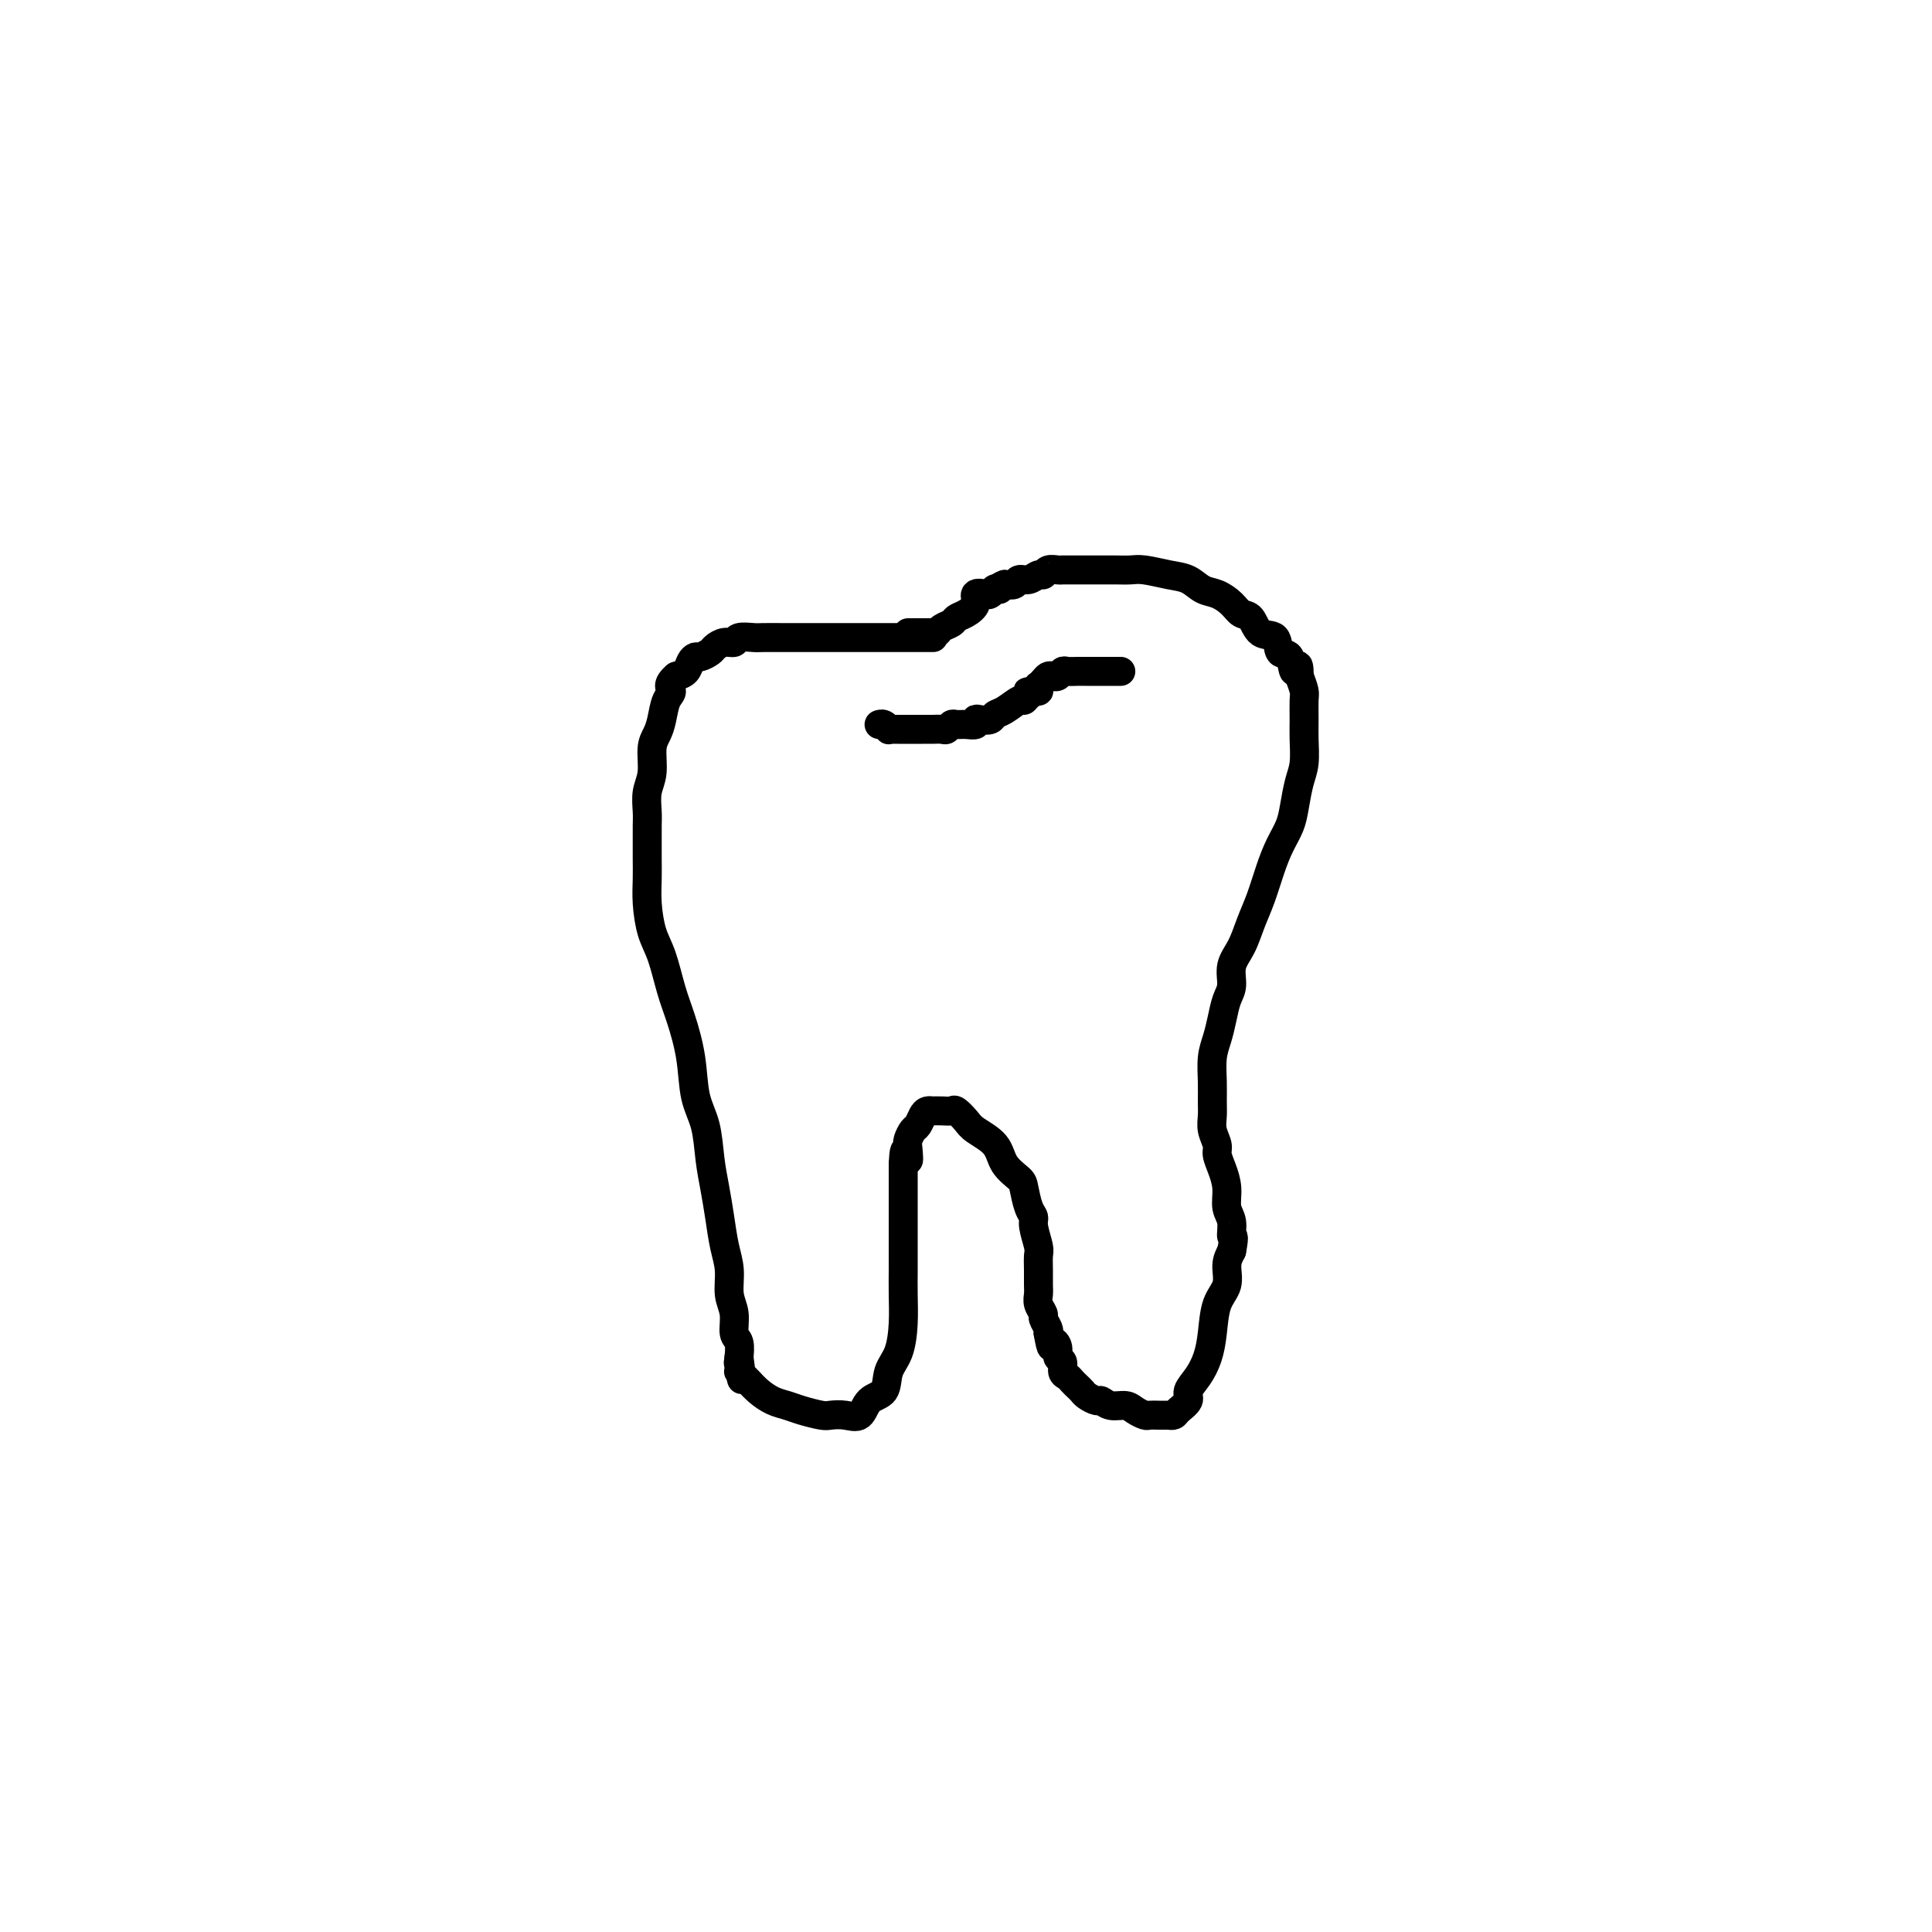 <svg viewBox='0 0 400 400' version='1.1' xmlns='http://www.w3.org/2000/svg' xmlns:xlink='http://www.w3.org/1999/xlink'><g fill='none' stroke='#000000' stroke-width='6' stroke-linecap='round' stroke-linejoin='round'><path d='M232,139c-0.016,-0.000 -0.032,-0.000 0,0c0.032,0.000 0.114,0.000 0,0c-0.114,-0.000 -0.422,-0.000 -1,0c-0.578,0.000 -1.425,0.000 -2,0c-0.575,-0.000 -0.879,-0.000 -1,0c-0.121,0.000 -0.060,0.000 0,0c0.060,-0.000 0.119,-0.000 0,0c-0.119,0.000 -0.417,0.000 -1,0c-0.583,-0.000 -1.452,-0.001 -2,0c-0.548,0.001 -0.777,0.004 -1,0c-0.223,-0.004 -0.441,-0.015 -1,0c-0.559,0.015 -1.459,0.056 -2,0c-0.541,-0.056 -0.722,-0.208 -1,0c-0.278,0.208 -0.653,0.778 -1,1c-0.347,0.222 -0.667,0.097 -1,0c-0.333,-0.097 -0.678,-0.166 -1,0c-0.322,0.166 -0.621,0.566 -1,1c-0.379,0.434 -0.836,0.901 -1,1c-0.164,0.099 -0.034,-0.169 0,0c0.034,0.169 -0.029,0.776 0,1c0.029,0.224 0.151,0.064 0,0c-0.151,-0.064 -0.576,-0.032 -1,0'/><path d='M214,143c-2.739,0.576 -0.586,0.018 0,0c0.586,-0.018 -0.396,0.506 -1,1c-0.604,0.494 -0.829,0.959 -1,1c-0.171,0.041 -0.287,-0.343 -1,0c-0.713,0.343 -2.024,1.411 -3,2c-0.976,0.589 -1.619,0.697 -2,1c-0.381,0.303 -0.500,0.799 -1,1c-0.500,0.201 -1.380,0.107 -2,0c-0.620,-0.107 -0.978,-0.226 -1,0c-0.022,0.226 0.292,0.796 0,1c-0.292,0.204 -1.191,0.040 -2,0c-0.809,-0.040 -1.530,0.042 -2,0c-0.470,-0.042 -0.689,-0.207 -1,0c-0.311,0.207 -0.712,0.788 -1,1c-0.288,0.212 -0.462,0.057 -1,0c-0.538,-0.057 -1.441,-0.015 -2,0c-0.559,0.015 -0.776,0.004 -1,0c-0.224,-0.004 -0.455,-0.001 -1,0c-0.545,0.001 -1.403,0.000 -2,0c-0.597,-0.000 -0.933,-0.000 -1,0c-0.067,0.000 0.136,-0.000 0,0c-0.136,0.000 -0.610,0.001 -1,0c-0.390,-0.001 -0.696,-0.004 -1,0c-0.304,0.004 -0.607,0.015 -1,0c-0.393,-0.015 -0.876,-0.057 -1,0c-0.124,0.057 0.110,0.211 0,0c-0.110,-0.211 -0.565,-0.789 -1,-1c-0.435,-0.211 -0.848,-0.057 -1,0c-0.152,0.057 -0.041,0.015 0,0c0.041,-0.015 0.012,-0.004 0,0c-0.012,0.004 -0.006,0.002 0,0'/><path d='M193,132c0.191,0.000 0.382,0.000 0,0c-0.382,-0.000 -1.336,-0.000 -2,0c-0.664,0.000 -1.038,0.000 -2,0c-0.962,-0.000 -2.512,-0.000 -4,0c-1.488,0.000 -2.915,0.000 -4,0c-1.085,-0.000 -1.827,-0.000 -3,0c-1.173,0.000 -2.777,0.000 -4,0c-1.223,-0.000 -2.065,-0.000 -3,0c-0.935,0.000 -1.964,0.000 -3,0c-1.036,-0.000 -2.078,-0.001 -3,0c-0.922,0.001 -1.724,0.004 -3,0c-1.276,-0.004 -3.027,-0.016 -4,0c-0.973,0.016 -1.168,0.060 -2,0c-0.832,-0.060 -2.302,-0.224 -3,0c-0.698,0.224 -0.625,0.834 -1,1c-0.375,0.166 -1.200,-0.114 -2,0c-0.800,0.114 -1.577,0.621 -2,1c-0.423,0.379 -0.494,0.630 -1,1c-0.506,0.370 -1.448,0.859 -2,1c-0.552,0.141 -0.715,-0.065 -1,0c-0.285,0.065 -0.692,0.402 -1,1c-0.308,0.598 -0.517,1.457 -1,2c-0.483,0.543 -1.242,0.772 -2,1'/><path d='M140,140c-2.190,1.850 -1.165,2.475 -1,3c0.165,0.525 -0.529,0.951 -1,2c-0.471,1.049 -0.718,2.720 -1,4c-0.282,1.280 -0.597,2.170 -1,3c-0.403,0.830 -0.893,1.599 -1,3c-0.107,1.401 0.167,3.432 0,5c-0.167,1.568 -0.777,2.673 -1,4c-0.223,1.327 -0.060,2.875 0,4c0.060,1.125 0.015,1.828 0,3c-0.015,1.172 -0.002,2.813 0,4c0.002,1.187 -0.008,1.921 0,3c0.008,1.079 0.032,2.504 0,4c-0.032,1.496 -0.122,3.065 0,5c0.122,1.935 0.456,4.237 1,6c0.544,1.763 1.296,2.988 2,5c0.704,2.012 1.358,4.811 2,7c0.642,2.189 1.271,3.767 2,6c0.729,2.233 1.557,5.120 2,8c0.443,2.880 0.500,5.752 1,8c0.500,2.248 1.443,3.871 2,6c0.557,2.129 0.728,4.763 1,7c0.272,2.237 0.646,4.075 1,6c0.354,1.925 0.687,3.935 1,6c0.313,2.065 0.605,4.185 1,6c0.395,1.815 0.894,3.324 1,5c0.106,1.676 -0.182,3.518 0,5c0.182,1.482 0.833,2.604 1,4c0.167,1.396 -0.151,3.065 0,4c0.151,0.935 0.771,1.136 1,2c0.229,0.864 0.065,2.390 0,3c-0.065,0.610 -0.033,0.305 0,0'/><path d='M153,281c1.084,7.896 0.294,3.636 0,2c-0.294,-1.636 -0.090,-0.646 0,0c0.090,0.646 0.068,0.949 0,1c-0.068,0.051 -0.181,-0.151 0,0c0.181,0.151 0.657,0.656 1,1c0.343,0.344 0.555,0.526 1,1c0.445,0.474 1.124,1.241 2,2c0.876,0.759 1.949,1.510 3,2c1.051,0.490 2.080,0.719 3,1c0.920,0.281 1.731,0.614 3,1c1.269,0.386 2.996,0.825 4,1c1.004,0.175 1.285,0.085 2,0c0.715,-0.085 1.864,-0.165 3,0c1.136,0.165 2.258,0.573 3,0c0.742,-0.573 1.103,-2.129 2,-3c0.897,-0.871 2.332,-1.057 3,-2c0.668,-0.943 0.571,-2.642 1,-4c0.429,-1.358 1.383,-2.374 2,-4c0.617,-1.626 0.897,-3.863 1,-6c0.103,-2.137 0.027,-4.173 0,-6c-0.027,-1.827 -0.007,-3.445 0,-5c0.007,-1.555 0.002,-3.046 0,-4c-0.002,-0.954 -0.001,-1.372 0,-2c0.001,-0.628 0.000,-1.466 0,-2c-0.000,-0.534 -0.000,-0.765 0,-1c0.000,-0.235 0.000,-0.475 0,-1c-0.000,-0.525 -0.000,-1.334 0,-2c0.000,-0.666 0.000,-1.189 0,-2c-0.000,-0.811 -0.000,-1.911 0,-3c0.000,-1.089 0.000,-2.168 0,-3c-0.000,-0.832 -0.000,-1.416 0,-2'/><path d='M187,241c0.223,-5.235 0.781,-1.821 1,-1c0.219,0.821 0.100,-0.949 0,-2c-0.100,-1.051 -0.182,-1.381 0,-2c0.182,-0.619 0.627,-1.525 1,-2c0.373,-0.475 0.673,-0.520 1,-1c0.327,-0.480 0.682,-1.397 1,-2c0.318,-0.603 0.600,-0.893 1,-1c0.400,-0.107 0.918,-0.030 1,0c0.082,0.030 -0.273,0.014 0,0c0.273,-0.014 1.173,-0.027 2,0c0.827,0.027 1.580,0.092 2,0c0.420,-0.092 0.506,-0.342 1,0c0.494,0.342 1.397,1.275 2,2c0.603,0.725 0.907,1.242 2,2c1.093,0.758 2.975,1.758 4,3c1.025,1.242 1.193,2.728 2,4c0.807,1.272 2.254,2.331 3,3c0.746,0.669 0.792,0.949 1,2c0.208,1.051 0.577,2.871 1,4c0.423,1.129 0.898,1.565 1,2c0.102,0.435 -0.169,0.869 0,2c0.169,1.131 0.778,2.961 1,4c0.222,1.039 0.059,1.289 0,2c-0.059,0.711 -0.012,1.882 0,3c0.012,1.118 -0.012,2.182 0,3c0.012,0.818 0.059,1.389 0,2c-0.059,0.611 -0.226,1.263 0,2c0.226,0.737 0.844,1.558 1,2c0.156,0.442 -0.150,0.504 0,1c0.150,0.496 0.757,1.428 1,2c0.243,0.572 0.121,0.786 0,1'/><path d='M217,276c0.780,4.445 0.730,2.557 1,2c0.270,-0.557 0.860,0.218 1,1c0.140,0.782 -0.170,1.572 0,2c0.170,0.428 0.819,0.496 1,1c0.181,0.504 -0.106,1.445 0,2c0.106,0.555 0.605,0.726 1,1c0.395,0.274 0.687,0.652 1,1c0.313,0.348 0.647,0.667 1,1c0.353,0.333 0.727,0.682 1,1c0.273,0.318 0.447,0.606 1,1c0.553,0.394 1.485,0.893 2,1c0.515,0.107 0.614,-0.178 1,0c0.386,0.178 1.058,0.818 2,1c0.942,0.182 2.153,-0.095 3,0c0.847,0.095 1.331,0.561 2,1c0.669,0.439 1.523,0.849 2,1c0.477,0.151 0.576,0.041 1,0c0.424,-0.041 1.173,-0.013 2,0c0.827,0.013 1.732,0.011 2,0c0.268,-0.011 -0.102,-0.033 0,0c0.102,0.033 0.674,0.120 1,0c0.326,-0.120 0.406,-0.446 1,-1c0.594,-0.554 1.704,-1.335 2,-2c0.296,-0.665 -0.220,-1.213 0,-2c0.220,-0.787 1.177,-1.812 2,-3c0.823,-1.188 1.512,-2.537 2,-4c0.488,-1.463 0.774,-3.038 1,-5c0.226,-1.962 0.390,-4.309 1,-6c0.610,-1.691 1.664,-2.724 2,-4c0.336,-1.276 -0.047,-2.793 0,-4c0.047,-1.207 0.523,-2.103 1,-3'/><path d='M255,259c0.756,-3.936 0.147,-2.776 0,-3c-0.147,-0.224 0.167,-1.832 0,-3c-0.167,-1.168 -0.814,-1.898 -1,-3c-0.186,-1.102 0.090,-2.577 0,-4c-0.090,-1.423 -0.546,-2.793 -1,-4c-0.454,-1.207 -0.906,-2.251 -1,-3c-0.094,-0.749 0.171,-1.203 0,-2c-0.171,-0.797 -0.779,-1.938 -1,-3c-0.221,-1.062 -0.056,-2.044 0,-3c0.056,-0.956 0.004,-1.886 0,-3c-0.004,-1.114 0.040,-2.413 0,-4c-0.040,-1.587 -0.164,-3.463 0,-5c0.164,-1.537 0.617,-2.736 1,-4c0.383,-1.264 0.697,-2.595 1,-4c0.303,-1.405 0.595,-2.885 1,-4c0.405,-1.115 0.923,-1.864 1,-3c0.077,-1.136 -0.289,-2.659 0,-4c0.289,-1.341 1.232,-2.501 2,-4c0.768,-1.499 1.361,-3.338 2,-5c0.639,-1.662 1.323,-3.146 2,-5c0.677,-1.854 1.347,-4.078 2,-6c0.653,-1.922 1.289,-3.541 2,-5c0.711,-1.459 1.497,-2.757 2,-4c0.503,-1.243 0.723,-2.432 1,-4c0.277,-1.568 0.610,-3.516 1,-5c0.390,-1.484 0.837,-2.504 1,-4c0.163,-1.496 0.041,-3.467 0,-5c-0.041,-1.533 -0.001,-2.627 0,-4c0.001,-1.373 -0.038,-3.023 0,-4c0.038,-0.977 0.154,-1.279 0,-2c-0.154,-0.721 -0.577,-1.860 -1,-3'/><path d='M269,140c-0.042,-4.225 -0.648,-1.287 -1,-1c-0.352,0.287 -0.450,-2.077 -1,-3c-0.550,-0.923 -1.551,-0.403 -2,-1c-0.449,-0.597 -0.346,-2.309 -1,-3c-0.654,-0.691 -2.065,-0.360 -3,-1c-0.935,-0.640 -1.394,-2.250 -2,-3c-0.606,-0.750 -1.358,-0.638 -2,-1c-0.642,-0.362 -1.174,-1.196 -2,-2c-0.826,-0.804 -1.947,-1.578 -3,-2c-1.053,-0.422 -2.039,-0.491 -3,-1c-0.961,-0.509 -1.898,-1.457 -3,-2c-1.102,-0.543 -2.369,-0.681 -4,-1c-1.631,-0.319 -3.626,-0.817 -5,-1c-1.374,-0.183 -2.126,-0.049 -3,0c-0.874,0.049 -1.869,0.013 -3,0c-1.131,-0.013 -2.397,-0.004 -3,0c-0.603,0.004 -0.541,0.001 -1,0c-0.459,-0.001 -1.437,-0.000 -2,0c-0.563,0.000 -0.711,-0.000 -1,0c-0.289,0.000 -0.721,0.000 -1,0c-0.279,-0.000 -0.407,-0.001 -1,0c-0.593,0.001 -1.650,0.004 -2,0c-0.350,-0.004 0.009,-0.016 0,0c-0.009,0.016 -0.386,0.061 -1,0c-0.614,-0.061 -1.464,-0.228 -2,0c-0.536,0.228 -0.759,0.849 -1,1c-0.241,0.151 -0.501,-0.170 -1,0c-0.499,0.170 -1.237,0.829 -2,1c-0.763,0.171 -1.552,-0.146 -2,0c-0.448,0.146 -0.557,0.756 -1,1c-0.443,0.244 -1.222,0.122 -2,0'/><path d='M208,121c-1.864,0.686 -1.023,0.902 -1,1c0.023,0.098 -0.772,0.077 -1,0c-0.228,-0.077 0.112,-0.211 0,0c-0.112,0.211 -0.677,0.767 -1,1c-0.323,0.233 -0.405,0.142 -1,0c-0.595,-0.142 -1.702,-0.336 -2,0c-0.298,0.336 0.215,1.203 0,2c-0.215,0.797 -1.156,1.524 -2,2c-0.844,0.476 -1.589,0.702 -2,1c-0.411,0.298 -0.488,0.668 -1,1c-0.512,0.332 -1.458,0.625 -2,1c-0.542,0.375 -0.681,0.833 -1,1c-0.319,0.167 -0.817,0.045 -1,0c-0.183,-0.045 -0.049,-0.012 0,0c0.049,0.012 0.014,0.003 0,0c-0.014,-0.003 -0.006,-0.001 0,0c0.006,0.001 0.009,0.000 0,0c-0.009,-0.000 -0.030,-0.000 0,0c0.030,0.000 0.109,0.000 0,0c-0.109,-0.000 -0.408,-0.000 -1,0c-0.592,0.000 -1.478,0.000 -2,0c-0.522,-0.000 -0.679,-0.000 -1,0c-0.321,0.000 -0.806,0.000 -1,0c-0.194,-0.000 -0.097,-0.000 0,0'/></g>
</svg>